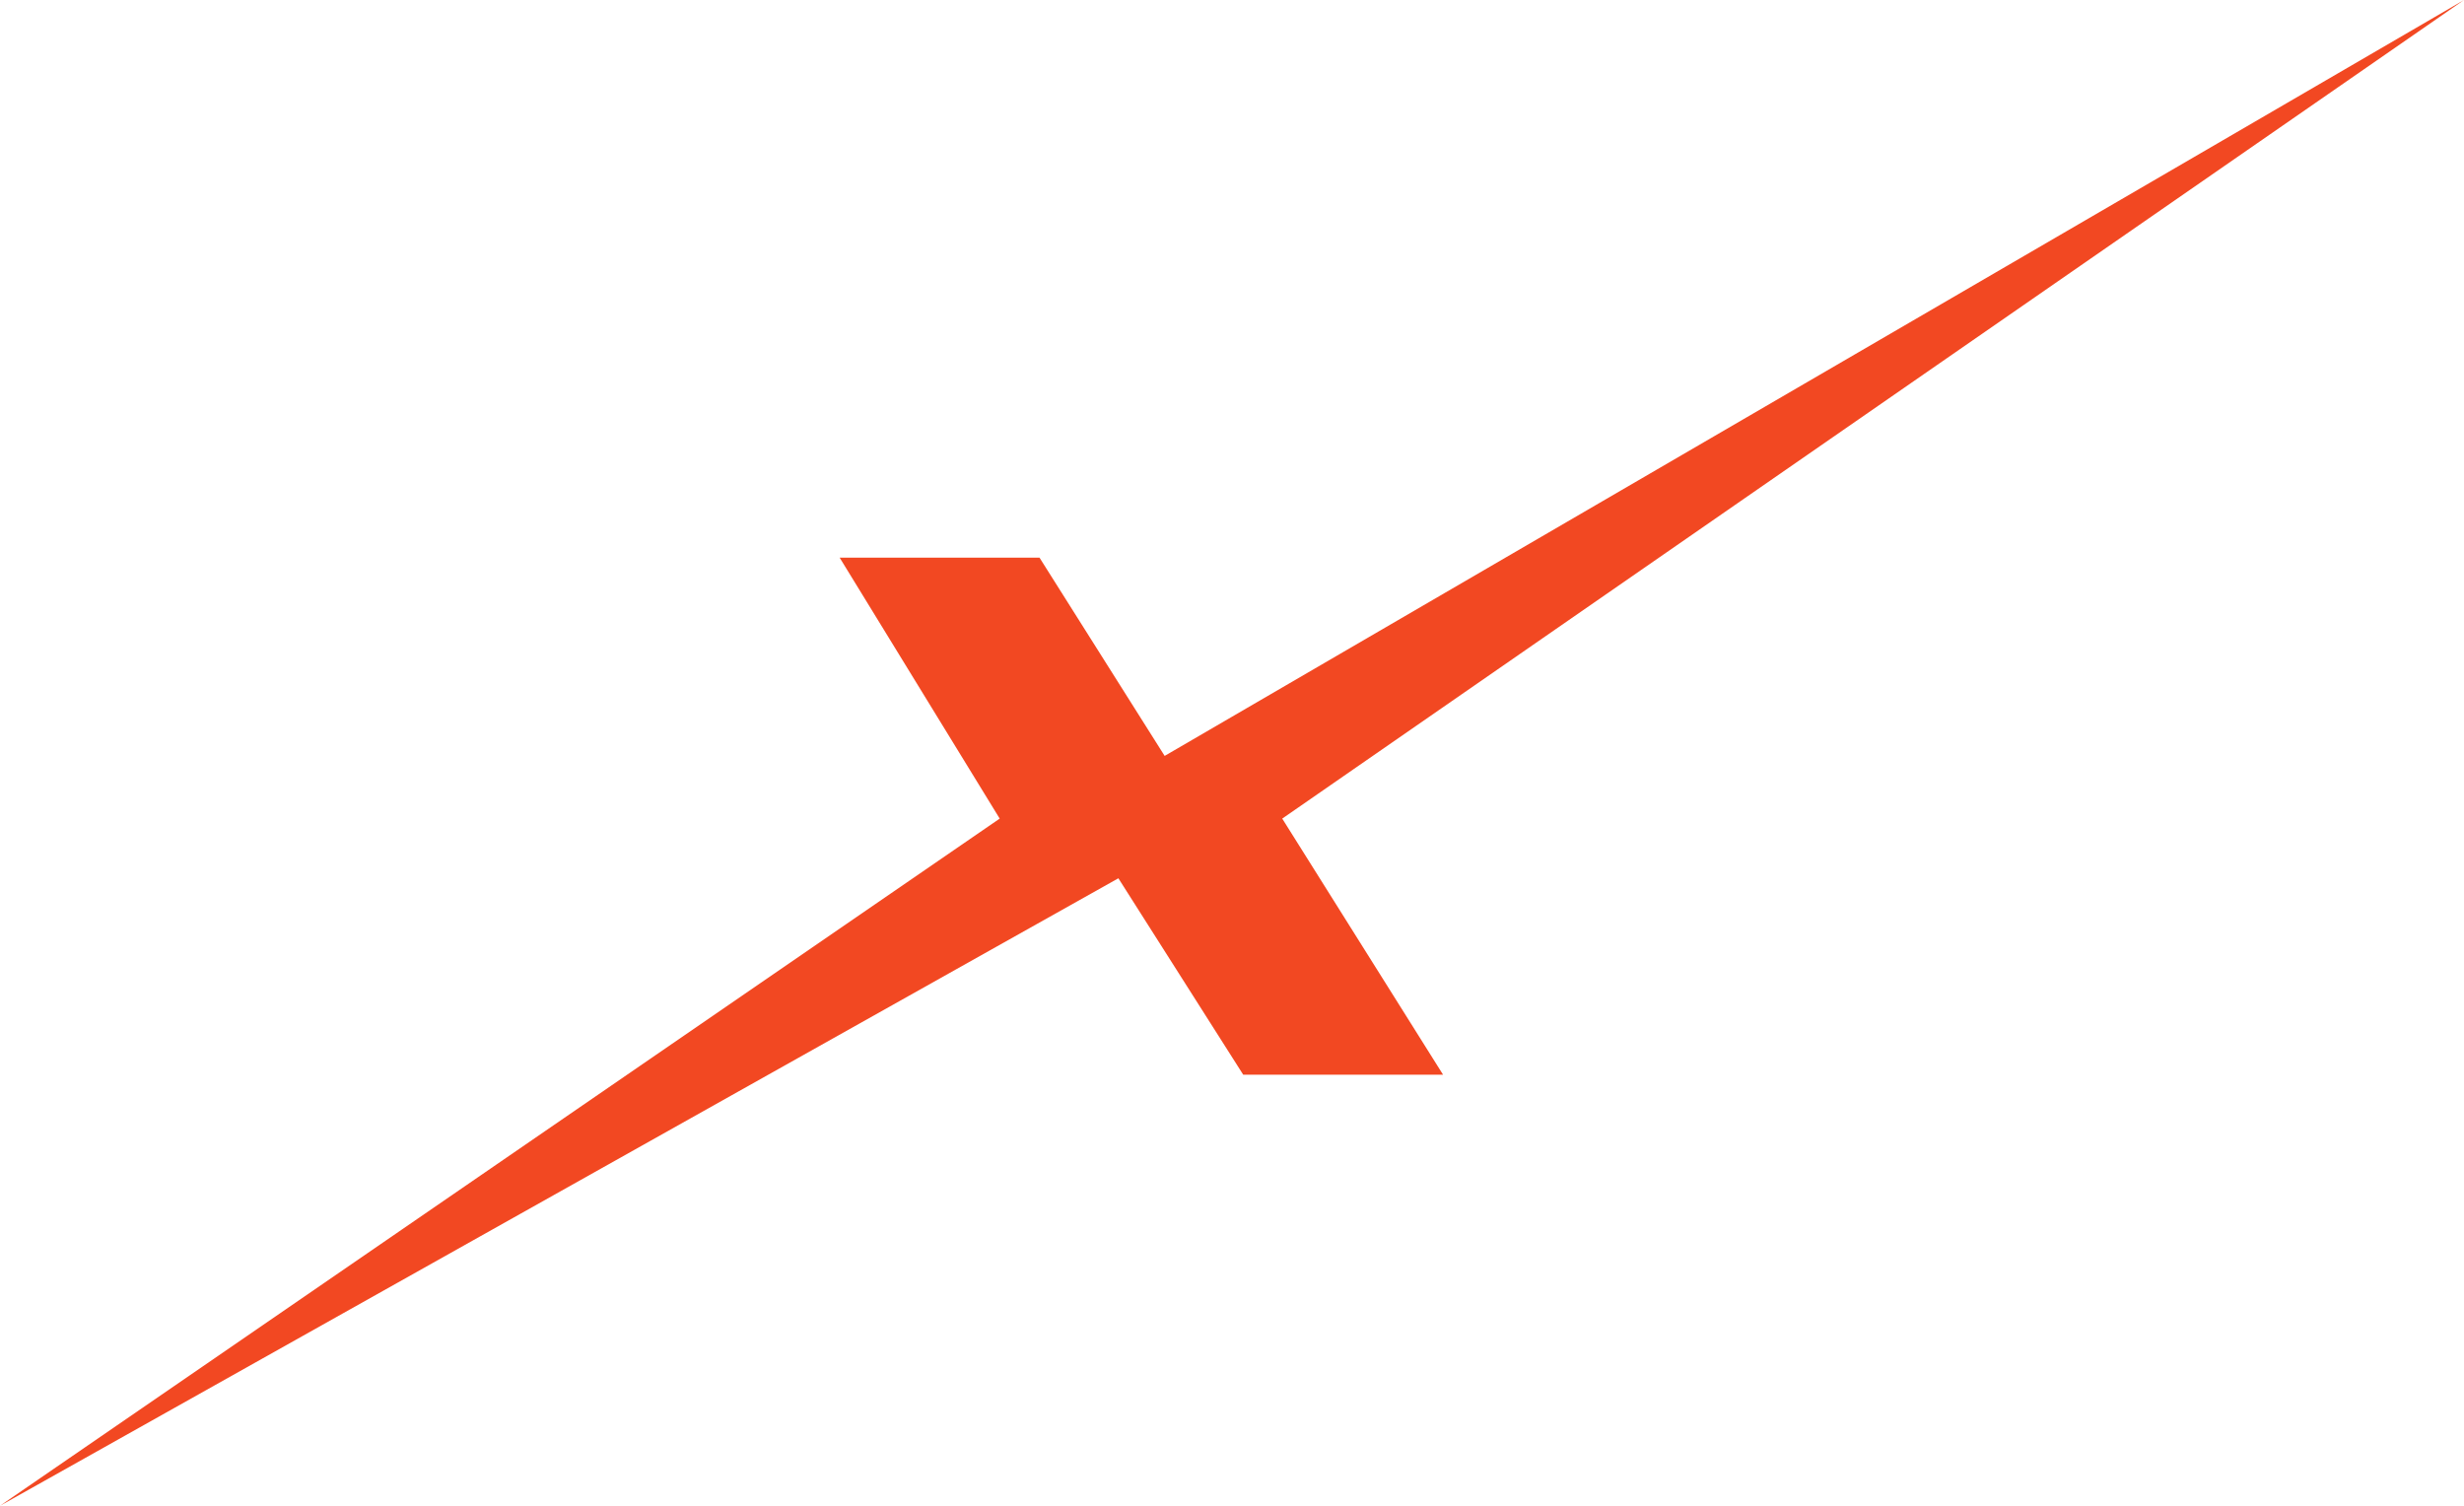<?xml version="1.0" encoding="UTF-8"?> <svg xmlns="http://www.w3.org/2000/svg" width="18" height="11" viewBox="0 0 18 11" fill="none"><g clip-path="url(#clip0_1_315)"><path d="M18 0L9.367 5.98L10.542 7.851H9.082L8.17 6.416L0 11L7.303 5.98L6.134 4.074H7.594L8.508 5.522L18 0Z" fill="#F24822"></path></g><defs><clipPath id="clip0_1_315"><rect width="18" height="11" fill="white"></rect></clipPath></defs></svg> 